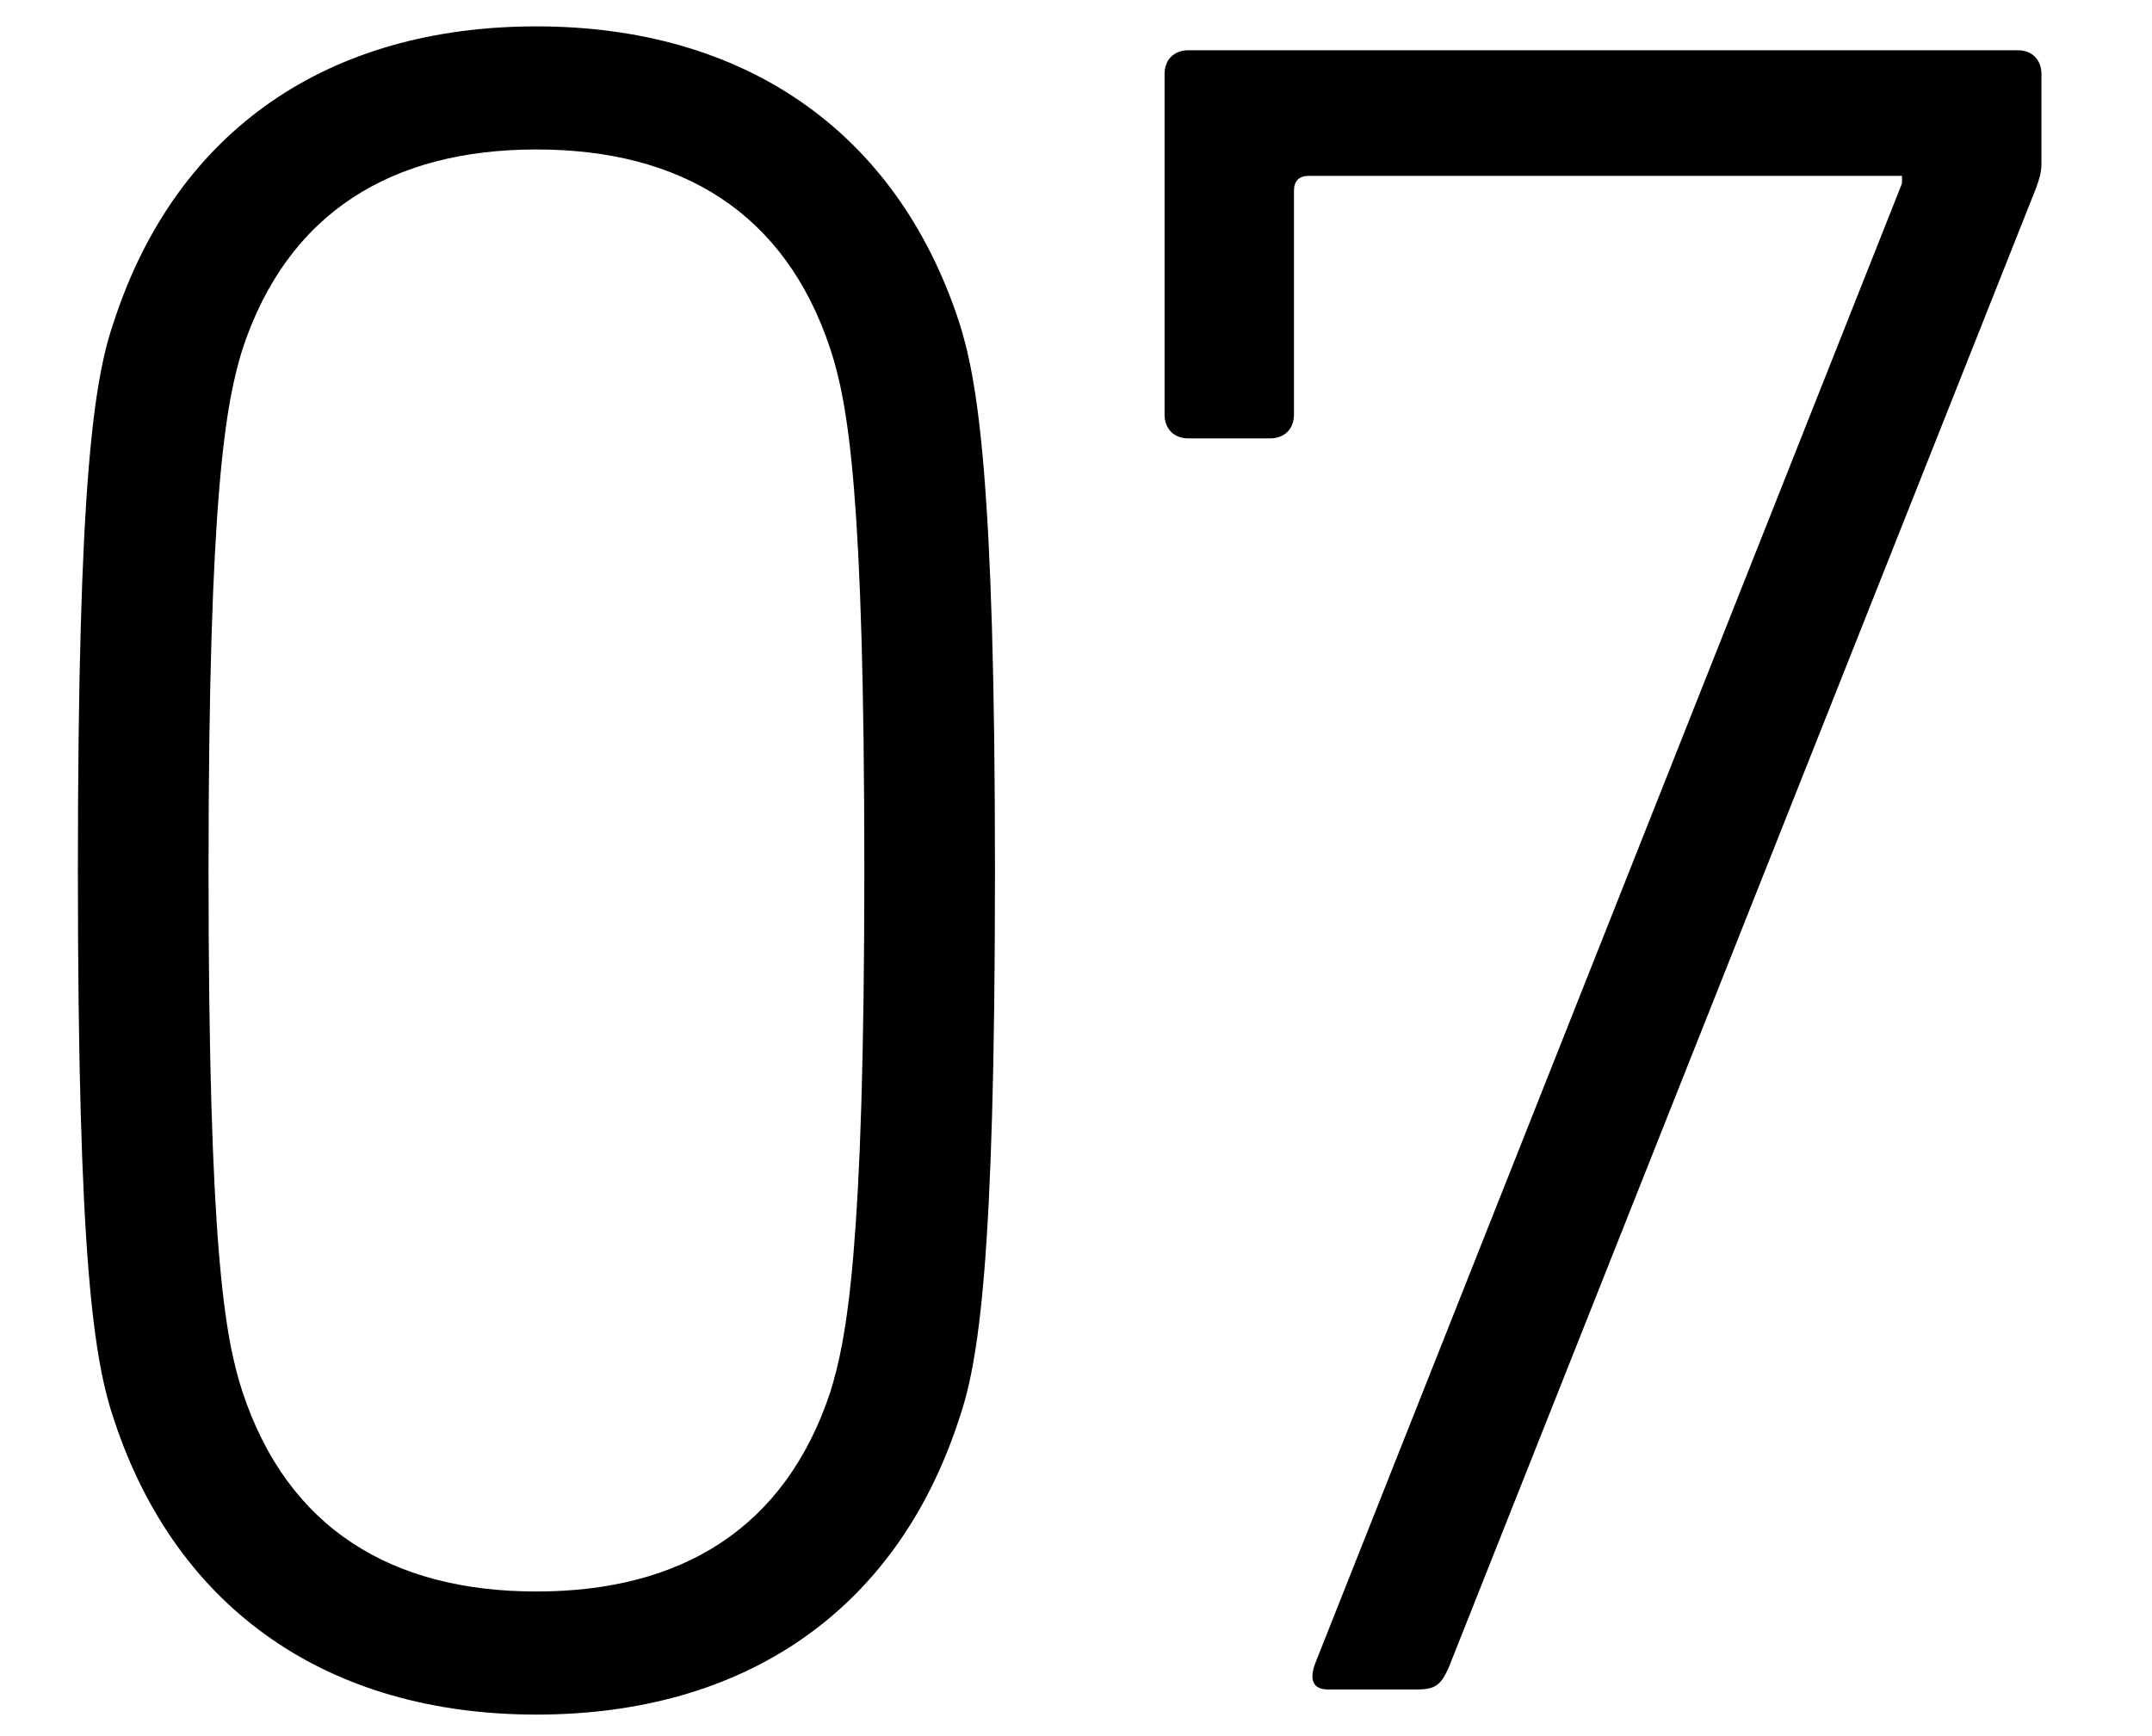 <svg xmlns="http://www.w3.org/2000/svg" viewBox="0 0 171.3 138.2"><path d="M6.2 69.3c0-31.3 1.3-39.2 2.9-43.8 5-15.2 17.1-23.4 33.6-23.4s28.6 8.3 33.6 23.4c1.5 4.6 2.9 12.5 2.9 43.8 0 31.3-1.3 39.2-2.9 43.8-5 15.2-17.1 23.4-33.6 23.4s-28.6-8.3-33.6-23.4c-1.6-4.7-2.9-12.5-2.9-43.8zm36.5 57.4c11.5 0 19.8-5 23.4-15.9 1.3-4.2 2.7-11.3 2.7-41.5 0-30.1-1.3-37.2-2.7-41.5-3.6-10.9-11.9-15.9-23.4-15.9s-19.8 5-23.4 15.9C18 32 16.6 39.1 16.6 69.3c0 30.1 1.3 37.2 2.7 41.5 3.6 10.9 11.9 15.9 23.4 15.9zM151.4 14.6V14h-47.2c-.8 0-1.2.4-1.2 1.2V33c0 1.2-.8 1.9-1.9 1.9h-6.5c-1.2 0-1.9-.8-1.9-1.9V5.9c0-1.2.8-1.9 1.9-1.9h66c1.2 0 1.9.8 1.9 1.9V13c0 .8-.2 1.3-.4 1.9l-46.8 117.9c-.6 1.3-1 1.7-2.5 1.7h-7.1c-1.2 0-1.5-.8-1-2.1l46.7-117.8z"/></svg>
